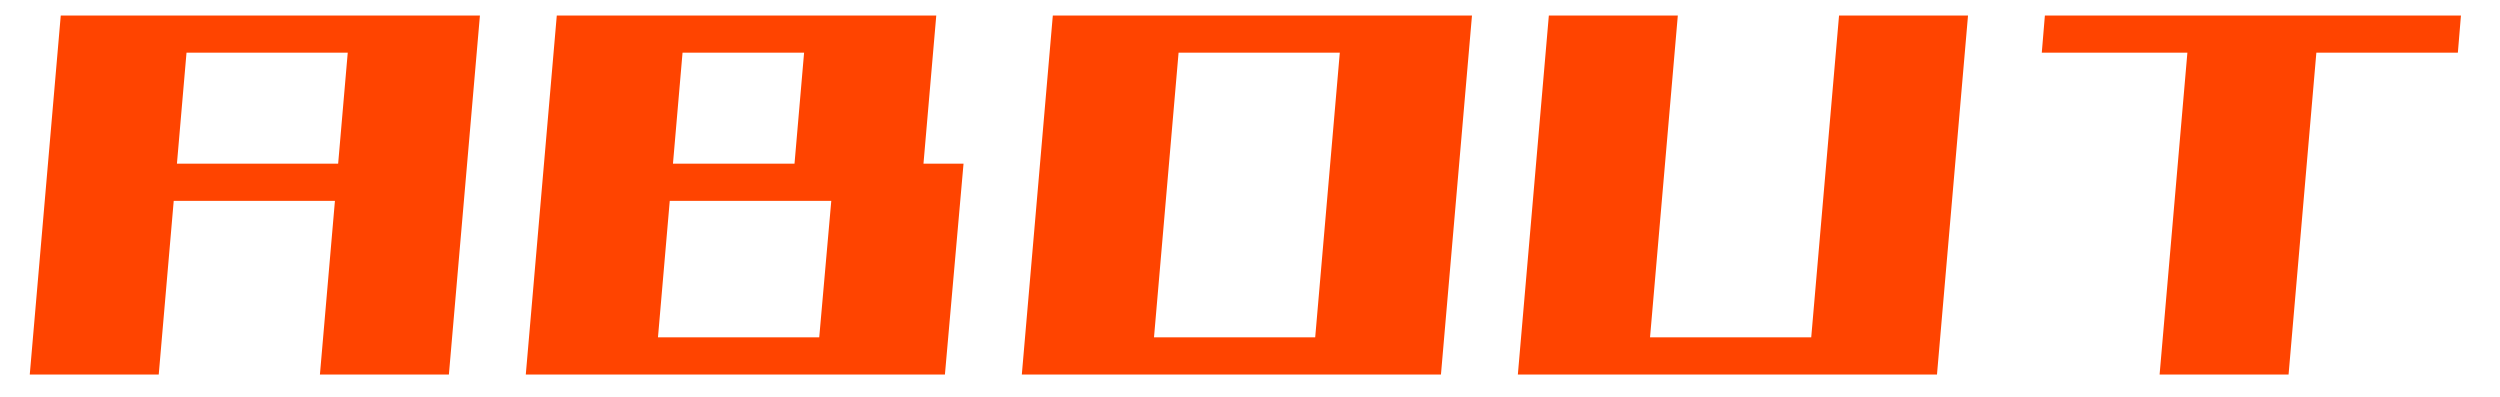 <svg width="63" height="10" viewBox="0 0 63 10" fill="none" xmlns="http://www.w3.org/2000/svg">
<path d="M51.453 1.328L51.531 0.391H62.016L61.938 1.328H51.453ZM54.422 9.438L55.203 0.391H58.453L57.672 9.438H54.422Z" fill="#FF4400"/>
<path d="M38.25 9.438L39.031 0.391H42.281L41.5 9.438H38.25ZM38.516 9.438L38.594 8.5H48.859L48.781 9.438H38.516ZM45.562 9.438L46.344 0.391H49.594L48.812 9.438H45.562Z" fill="#FF4400"/>
<path d="M25.75 9.438L26.531 0.391H29.781L29 9.438H25.75ZM26.641 1.328L26.719 0.391H37.047L36.969 1.328H26.641ZM26.016 9.438L26.094 8.5H36.359L36.281 9.438H26.016ZM33.062 9.438L33.844 0.391H37.094L36.312 9.438H33.062Z" fill="#FF4400"/>
<path d="M20.562 9.438L21.031 4.125H24.281L23.812 9.438H20.562ZM13.25 9.438L13.344 8.5H23.891L23.812 9.438H13.25ZM13.891 5.062L13.969 4.125H24.047L23.969 5.062H13.891ZM13.25 9.438L14.031 0.391H17.281L16.5 9.438H13.25ZM14.203 1.328L14.281 0.391H23.359L23.281 1.328H14.203ZM20 4.375L20.344 0.391H23.594L23.25 4.375H20Z" fill="#FF4400"/>
<path d="M1.391 5.062L1.469 4.125H11.547L11.469 5.062H1.391ZM0.75 9.438L1.531 0.391H4.781L4 9.438H0.75ZM8.062 9.438L8.844 0.391H12.094L11.312 9.438H8.062ZM1.641 1.328L1.719 0.391H11.797L11.719 1.328H1.641Z" fill="#FF4400"/>
</svg>
